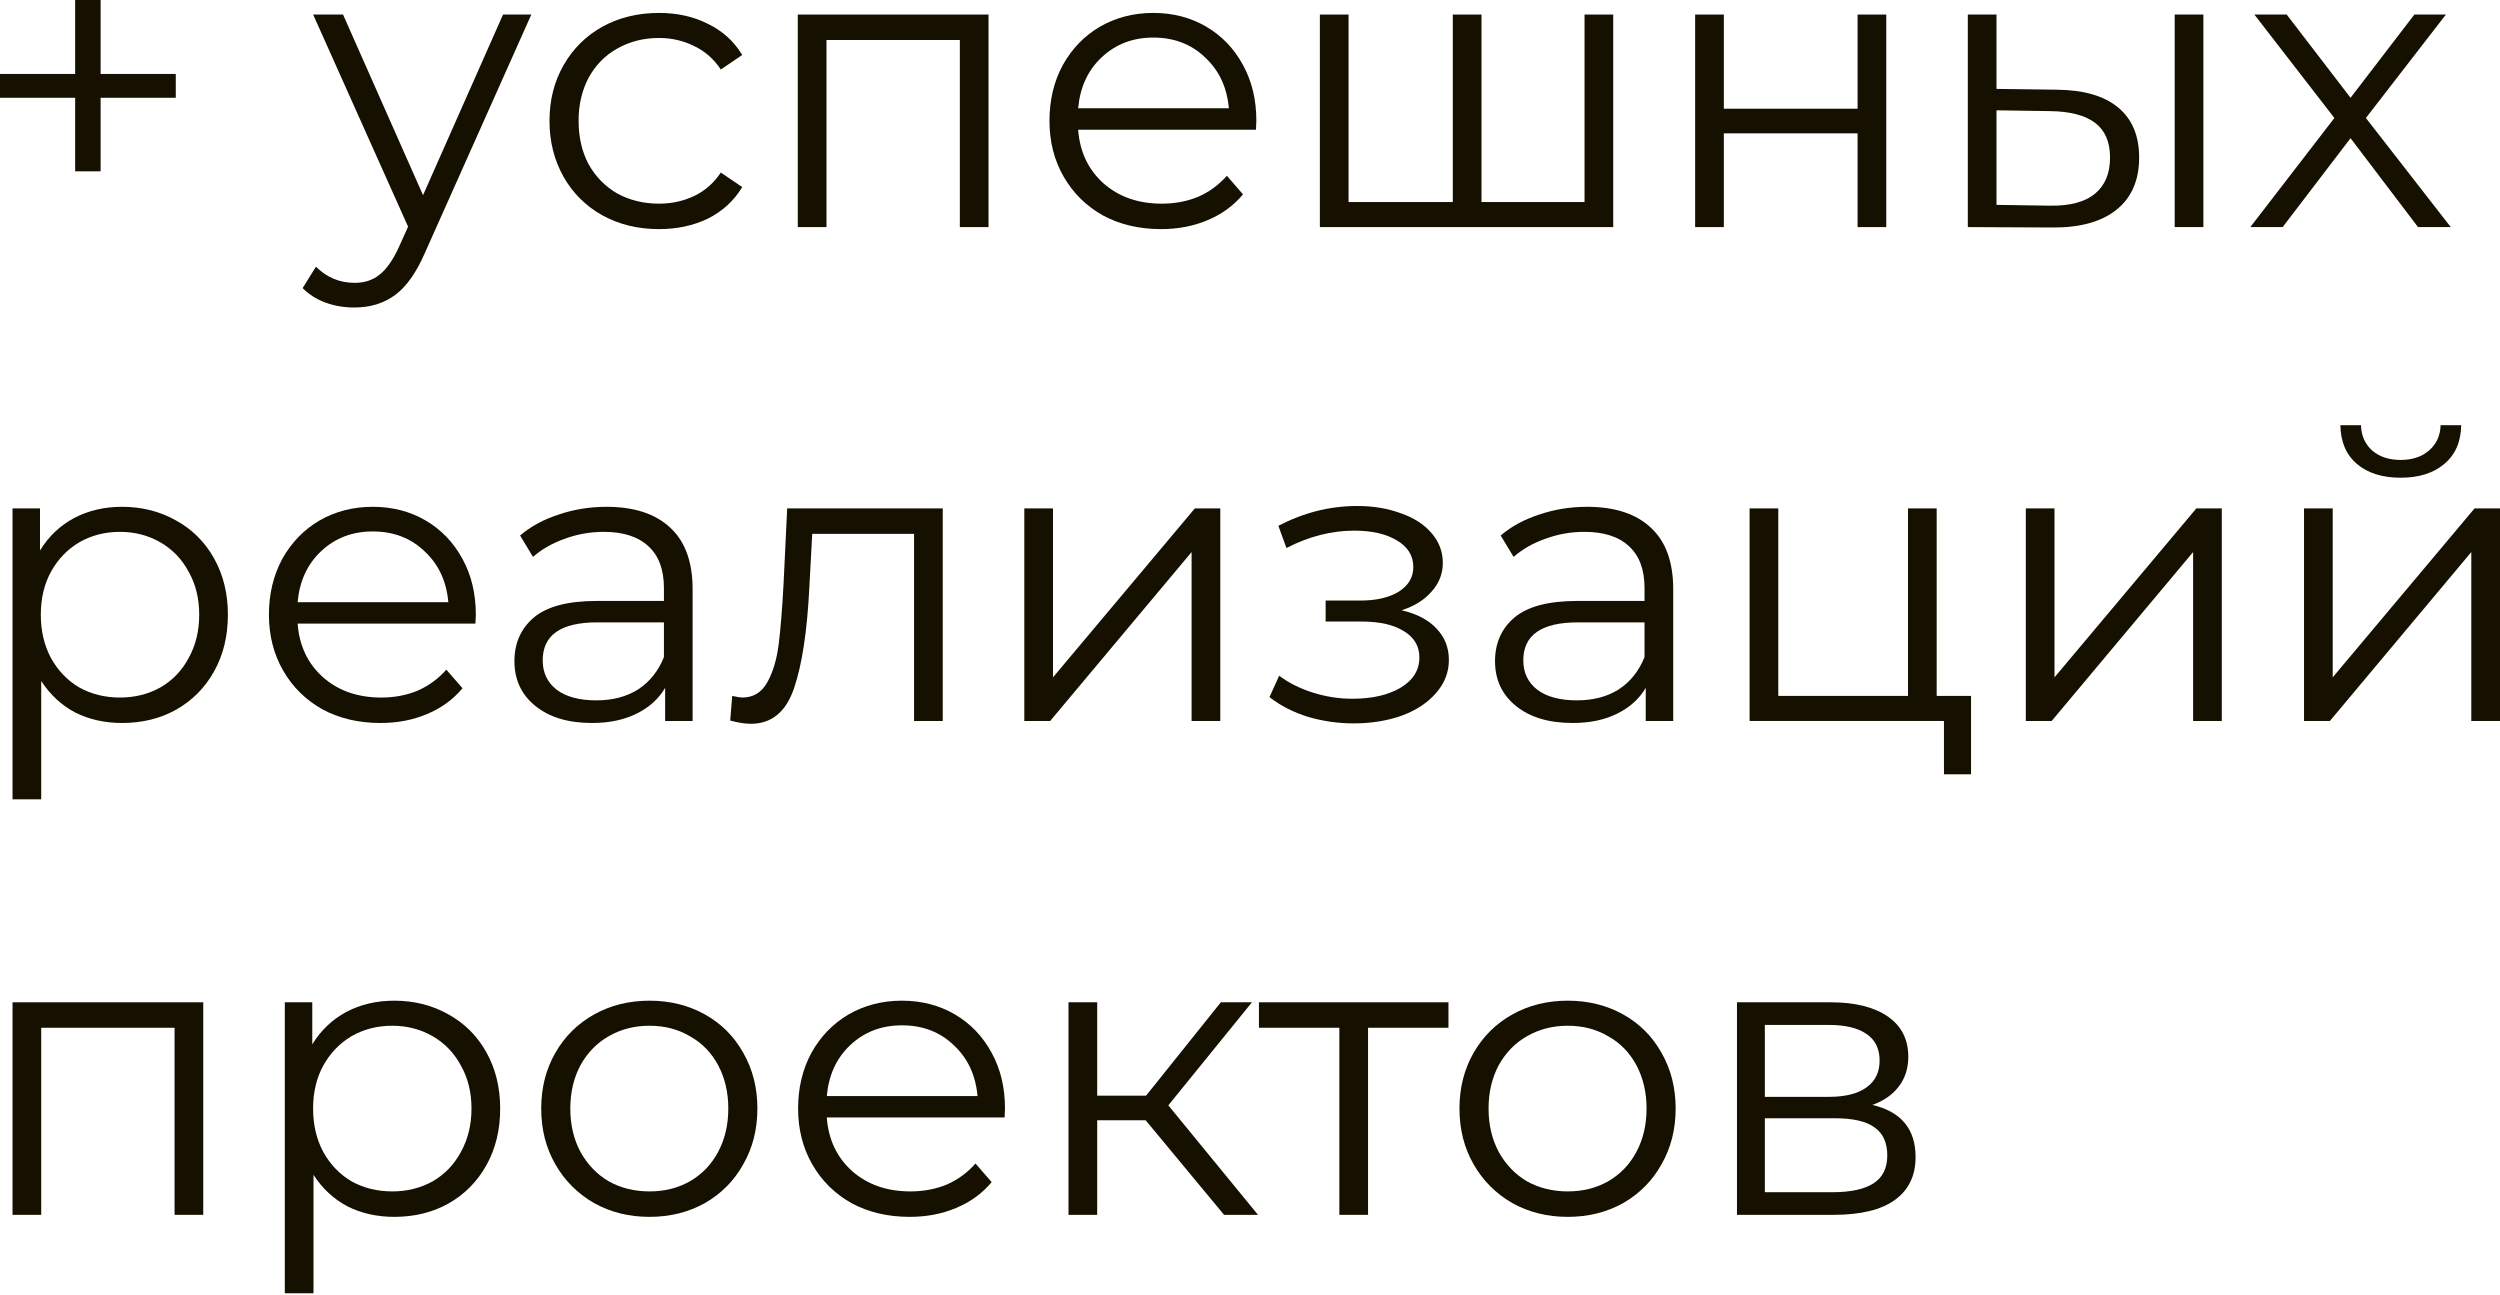 <?xml version="1.0" encoding="UTF-8"?> <svg xmlns="http://www.w3.org/2000/svg" width="446" height="231" viewBox="0 0 446 231" fill="none"> <path d="M31.358 17.445H17.95V30.565H13.408V17.445H0V13.192H13.408V0H17.95V13.192H31.358V17.445Z" fill="#161001"></path> <path d="M94.789 2.595L75.83 45.055C74.292 48.611 72.514 51.134 70.496 52.624C68.477 54.114 66.05 54.859 63.215 54.859C61.389 54.859 59.682 54.57 58.096 53.994C56.511 53.417 55.141 52.552 53.987 51.399L56.366 47.578C58.289 49.5 60.596 50.461 63.287 50.461C65.017 50.461 66.483 49.981 67.684 49.02C68.934 48.059 70.087 46.425 71.144 44.118L72.802 40.441L55.862 2.595H61.196L75.47 34.818L89.743 2.595H94.789Z" fill="#161001"></path> <path d="M117.567 40.874C113.818 40.874 110.454 40.057 107.474 38.423C104.543 36.789 102.236 34.506 100.554 31.574C98.872 28.595 98.031 25.255 98.031 21.554C98.031 17.854 98.872 14.538 100.554 11.606C102.236 8.675 104.543 6.392 107.474 4.758C110.454 3.124 113.818 2.307 117.567 2.307C120.835 2.307 123.742 2.956 126.289 4.253C128.884 5.503 130.927 7.353 132.417 9.804L128.596 12.399C127.347 10.525 125.761 9.131 123.838 8.218C121.916 7.257 119.825 6.776 117.567 6.776C114.827 6.776 112.352 7.401 110.142 8.651C107.979 9.852 106.273 11.582 105.023 13.841C103.822 16.1 103.221 18.671 103.221 21.554C103.221 24.486 103.822 27.081 105.023 29.34C106.273 31.55 107.979 33.281 110.142 34.53C112.352 35.731 114.827 36.332 117.567 36.332C119.825 36.332 121.916 35.876 123.838 34.963C125.761 34.05 127.347 32.656 128.596 30.782L132.417 33.377C130.927 35.828 128.884 37.702 126.289 38.999C123.694 40.249 120.787 40.874 117.567 40.874Z" fill="#161001"></path> <path d="M176.353 2.595V40.513H171.234V7.137H147.445V40.513H142.327V2.595H176.353Z" fill="#161001"></path> <path d="M224.062 23.14H192.344C192.632 27.081 194.146 30.277 196.885 32.728C199.625 35.131 203.085 36.332 207.266 36.332C209.621 36.332 211.783 35.924 213.754 35.107C215.724 34.242 217.43 32.992 218.872 31.358L221.755 34.674C220.073 36.693 217.959 38.23 215.412 39.288C212.913 40.345 210.149 40.874 207.122 40.874C203.229 40.874 199.769 40.057 196.741 38.423C193.761 36.741 191.431 34.434 189.749 31.502C188.066 28.571 187.225 25.255 187.225 21.554C187.225 17.854 188.018 14.538 189.604 11.606C191.238 8.675 193.449 6.392 196.236 4.758C199.072 3.124 202.244 2.307 205.752 2.307C209.26 2.307 212.408 3.124 215.195 4.758C217.983 6.392 220.17 8.675 221.755 11.606C223.341 14.49 224.134 17.806 224.134 21.554L224.062 23.14ZM205.752 6.704C202.1 6.704 199.024 7.882 196.525 10.236C194.074 12.543 192.68 15.571 192.344 19.32H219.232C218.896 15.571 217.478 12.543 214.979 10.236C212.528 7.882 209.453 6.704 205.752 6.704Z" fill="#161001"></path> <path d="M287.8 2.595V40.513H235.464V2.595H240.582V36.044H259.181V2.595H264.299V36.044H282.681V2.595H287.8Z" fill="#161001"></path> <path d="M302.413 2.595H307.531V19.392H331.392V2.595H336.51V40.513H331.392V23.789H307.531V40.513H302.413V2.595Z" fill="#161001"></path> <path d="M366.989 16.003C371.747 16.052 375.375 17.109 377.874 19.175C380.374 21.242 381.623 24.221 381.623 28.114C381.623 32.151 380.277 35.251 377.586 37.414C374.895 39.576 371.05 40.633 366.052 40.585L351.058 40.513V2.595H356.176V15.859L366.989 16.003ZM387.967 2.595H393.085V40.513H387.967V2.595ZM365.764 36.693C369.272 36.741 371.915 36.044 373.693 34.602C375.52 33.112 376.433 30.95 376.433 28.114C376.433 25.327 375.544 23.26 373.765 21.915C371.987 20.569 369.32 19.872 365.764 19.824L356.176 19.68V36.548L365.764 36.693Z" fill="#161001"></path> <path d="M431.375 40.513L419.336 24.654L407.225 40.513H401.458L416.453 21.05L402.179 2.595H407.946L419.336 17.445L430.726 2.595H436.349L422.076 21.05L437.214 40.513H431.375Z" fill="#161001"></path> <path d="M21.77 90.414C25.327 90.414 28.547 91.231 31.43 92.865C34.314 94.451 36.572 96.71 38.206 99.641C39.84 102.573 40.657 105.913 40.657 109.662C40.657 113.458 39.84 116.822 38.206 119.754C36.572 122.685 34.314 124.968 31.43 126.602C28.595 128.188 25.375 128.981 21.77 128.981C18.695 128.981 15.907 128.356 13.408 127.107C10.957 125.809 8.939 123.935 7.353 121.484V142.606H2.235V90.702H7.137V98.2C8.675 95.701 10.693 93.778 13.192 92.433C15.739 91.087 18.599 90.414 21.77 90.414ZM21.41 124.44C24.053 124.44 26.456 123.839 28.619 122.637C30.782 121.388 32.464 119.634 33.665 117.375C34.914 115.116 35.539 112.545 35.539 109.662C35.539 106.778 34.914 104.231 33.665 102.02C32.464 99.761 30.782 98.007 28.619 96.758C26.456 95.508 24.053 94.883 21.41 94.883C18.719 94.883 16.292 95.508 14.129 96.758C12.015 98.007 10.333 99.761 9.083 102.02C7.882 104.231 7.281 106.778 7.281 109.662C7.281 112.545 7.882 115.116 9.083 117.375C10.333 119.634 12.015 121.388 14.129 122.637C16.292 123.839 18.719 124.44 21.41 124.44Z" fill="#161001"></path> <path d="M84.815 111.247H53.096C53.384 115.188 54.898 118.384 57.638 120.835C60.377 123.238 63.837 124.44 68.018 124.44C70.373 124.44 72.536 124.031 74.506 123.214C76.477 122.349 78.183 121.099 79.624 119.465L82.508 122.781C80.826 124.8 78.711 126.338 76.164 127.395C73.665 128.452 70.902 128.981 67.874 128.981C63.981 128.981 60.521 128.164 57.493 126.53C54.514 124.848 52.183 122.541 50.501 119.61C48.819 116.678 47.978 113.362 47.978 109.662C47.978 105.961 48.771 102.645 50.357 99.713C51.991 96.782 54.201 94.499 56.989 92.865C59.824 91.231 62.996 90.414 66.504 90.414C70.013 90.414 73.16 91.231 75.948 92.865C78.735 94.499 80.922 96.782 82.508 99.713C84.094 102.597 84.887 105.913 84.887 109.662L84.815 111.247ZM66.504 94.811C62.852 94.811 59.776 95.989 57.277 98.344C54.826 100.651 53.432 103.678 53.096 107.427H79.985C79.648 103.678 78.231 100.651 75.732 98.344C73.281 95.989 70.205 94.811 66.504 94.811Z" fill="#161001"></path> <path d="M108.208 90.414C113.158 90.414 116.955 91.664 119.598 94.163C122.241 96.614 123.563 100.266 123.563 105.12V128.621H118.661V122.709C117.508 124.68 115.801 126.218 113.543 127.323C111.332 128.428 108.689 128.981 105.613 128.981C101.384 128.981 98.02 127.972 95.521 125.953C93.022 123.935 91.772 121.268 91.772 117.952C91.772 114.732 92.926 112.137 95.232 110.166C97.587 108.196 101.312 107.211 106.406 107.211H118.445V104.904C118.445 101.636 117.532 99.161 115.705 97.479C113.879 95.749 111.212 94.883 107.704 94.883C105.301 94.883 102.994 95.292 100.783 96.109C98.573 96.878 96.674 97.959 95.088 99.353L92.781 95.532C94.704 93.898 97.011 92.649 99.702 91.784C102.393 90.871 105.229 90.414 108.208 90.414ZM106.406 124.944C109.29 124.944 111.765 124.295 113.831 122.998C115.898 121.652 117.435 119.73 118.445 117.231V111.031H106.55C100.062 111.031 96.818 113.29 96.818 117.807C96.818 120.018 97.659 121.772 99.341 123.07C101.023 124.319 103.378 124.944 106.406 124.944Z" fill="#161001"></path> <path d="M168.186 90.702V128.621H163.068V95.244H144.901L144.397 104.615C144.012 112.497 143.099 118.552 141.658 122.781C140.216 127.011 137.645 129.125 133.944 129.125C132.935 129.125 131.709 128.933 130.268 128.548L130.628 124.151C131.493 124.343 132.094 124.44 132.43 124.44C134.401 124.44 135.891 123.526 136.9 121.7C137.909 119.874 138.582 117.615 138.918 114.924C139.255 112.233 139.543 108.676 139.783 104.255L140.432 90.702H168.186Z" fill="#161001"></path> <path d="M182.736 90.702H187.854V120.835L213.157 90.702H217.698V128.621H212.58V98.488L187.349 128.621H182.736V90.702Z" fill="#161001"></path> <path d="M250.047 108.869C252.738 109.493 254.804 110.575 256.246 112.112C257.736 113.65 258.481 115.525 258.481 117.735C258.481 119.946 257.712 121.916 256.174 123.647C254.684 125.377 252.642 126.722 250.047 127.683C247.451 128.597 244.592 129.053 241.468 129.053C238.729 129.053 236.037 128.669 233.394 127.9C230.751 127.083 228.444 125.905 226.474 124.367L228.204 120.547C229.934 121.844 231.953 122.854 234.259 123.574C236.566 124.295 238.897 124.656 241.252 124.656C244.76 124.656 247.62 124.007 249.83 122.709C252.089 121.364 253.218 119.562 253.218 117.303C253.218 115.284 252.305 113.722 250.479 112.617C248.653 111.464 246.154 110.887 242.982 110.887H236.494V107.138H242.694C245.529 107.138 247.812 106.61 249.542 105.552C251.272 104.447 252.137 102.981 252.137 101.155C252.137 99.137 251.152 97.551 249.181 96.397C247.259 95.244 244.736 94.667 241.612 94.667C237.527 94.667 233.49 95.701 229.502 97.767L228.06 93.802C232.577 91.447 237.263 90.27 242.117 90.27C245 90.27 247.596 90.702 249.902 91.567C252.257 92.385 254.083 93.562 255.381 95.1C256.727 96.638 257.399 98.416 257.399 100.434C257.399 102.357 256.727 104.063 255.381 105.552C254.083 107.042 252.305 108.148 250.047 108.869Z" fill="#161001"></path> <path d="M283.148 90.414C288.098 90.414 291.894 91.664 294.538 94.163C297.181 96.614 298.502 100.266 298.502 105.12V128.621H293.6V122.709C292.447 124.68 290.741 126.218 288.482 127.323C286.272 128.428 283.628 128.981 280.553 128.981C276.323 128.981 272.959 127.972 270.46 125.953C267.961 123.935 266.712 121.268 266.712 117.952C266.712 114.732 267.865 112.137 270.172 110.166C272.527 108.196 276.251 107.211 281.346 107.211H293.384V104.904C293.384 101.636 292.471 99.161 290.645 97.479C288.819 95.749 286.151 94.883 282.643 94.883C280.24 94.883 277.933 95.292 275.723 96.109C273.512 96.878 271.614 97.959 270.028 99.353L267.721 95.532C269.643 93.898 271.95 92.649 274.641 91.784C277.333 90.871 280.168 90.414 283.148 90.414ZM281.346 124.944C284.229 124.944 286.704 124.295 288.771 122.998C290.837 121.652 292.375 119.73 293.384 117.231V111.031H281.49C275.002 111.031 271.758 113.29 271.758 117.807C271.758 120.018 272.599 121.772 274.281 123.07C275.963 124.319 278.318 124.944 281.346 124.944Z" fill="#161001"></path> <path d="M351.632 124.151V138.136H346.802V128.621H312.128V90.702H317.246V124.151H340.386V90.702H345.504V124.151H351.632Z" fill="#161001"></path> <path d="M361.406 90.702H366.525V120.835L391.827 90.702H396.369V128.621H391.251V98.488L366.02 128.621H361.406V90.702Z" fill="#161001"></path> <path d="M411.037 90.702H416.155V120.835L441.458 90.702H446V128.621H440.881V98.488L415.651 128.621H411.037V90.702ZM428.266 85.224C424.998 85.224 422.403 84.407 420.481 82.773C418.558 81.139 417.573 78.832 417.525 75.852H421.201C421.25 77.727 421.922 79.24 423.22 80.394C424.517 81.499 426.2 82.052 428.266 82.052C430.333 82.052 432.015 81.499 433.312 80.394C434.658 79.24 435.355 77.727 435.403 75.852H439.079C439.031 78.832 438.022 81.139 436.052 82.773C434.129 84.407 431.534 85.224 428.266 85.224Z" fill="#161001"></path> <path d="M36.26 178.81V216.728H31.142V183.351H7.353V216.728H2.235V178.81H36.26Z" fill="#161001"></path> <path d="M70.345 178.521C73.902 178.521 77.121 179.338 80.005 180.972C82.888 182.558 85.147 184.817 86.781 187.749C88.415 190.68 89.232 194.02 89.232 197.769C89.232 201.565 88.415 204.929 86.781 207.861C85.147 210.793 82.888 213.075 80.005 214.709C77.17 216.295 73.95 217.088 70.345 217.088C67.269 217.088 64.482 216.464 61.983 215.214C59.532 213.916 57.514 212.042 55.928 209.591V230.713H50.809V178.81H55.711V186.307C57.249 183.808 59.268 181.885 61.767 180.54C64.314 179.194 67.173 178.521 70.345 178.521ZM69.985 212.547C72.628 212.547 75.031 211.946 77.194 210.745C79.356 209.495 81.038 207.741 82.24 205.482C83.489 203.223 84.114 200.652 84.114 197.769C84.114 194.885 83.489 192.338 82.24 190.127C81.038 187.869 79.356 186.115 77.194 184.865C75.031 183.616 72.628 182.991 69.985 182.991C67.293 182.991 64.867 183.616 62.704 184.865C60.589 186.115 58.907 187.869 57.658 190.127C56.456 192.338 55.856 194.885 55.856 197.769C55.856 200.652 56.456 203.223 57.658 205.482C58.907 207.741 60.589 209.495 62.704 210.745C64.867 211.946 67.293 212.547 69.985 212.547Z" fill="#161001"></path> <path d="M115.872 217.088C112.22 217.088 108.928 216.271 105.996 214.637C103.064 212.955 100.758 210.648 99.076 207.717C97.394 204.785 96.552 201.469 96.552 197.769C96.552 194.068 97.394 190.752 99.076 187.821C100.758 184.889 103.064 182.606 105.996 180.972C108.928 179.338 112.22 178.521 115.872 178.521C119.525 178.521 122.817 179.338 125.748 180.972C128.68 182.606 130.962 184.889 132.596 187.821C134.278 190.752 135.119 194.068 135.119 197.769C135.119 201.469 134.278 204.785 132.596 207.717C130.962 210.648 128.68 212.955 125.748 214.637C122.817 216.271 119.525 217.088 115.872 217.088ZM115.872 212.547C118.563 212.547 120.966 211.946 123.081 210.745C125.243 209.495 126.926 207.741 128.127 205.482C129.328 203.223 129.929 200.652 129.929 197.769C129.929 194.885 129.328 192.314 128.127 190.055C126.926 187.797 125.243 186.067 123.081 184.865C120.966 183.616 118.563 182.991 115.872 182.991C113.181 182.991 110.754 183.616 108.591 184.865C106.477 186.067 104.795 187.797 103.545 190.055C102.344 192.314 101.743 194.885 101.743 197.769C101.743 200.652 102.344 203.223 103.545 205.482C104.795 207.741 106.477 209.495 108.591 210.745C110.754 211.946 113.181 212.547 115.872 212.547Z" fill="#161001"></path> <path d="M179.219 199.355H147.5C147.788 203.295 149.302 206.491 152.042 208.942C154.781 211.345 158.241 212.547 162.422 212.547C164.777 212.547 166.94 212.138 168.91 211.321C170.88 210.456 172.587 209.207 174.028 207.573L176.912 210.889C175.23 212.907 173.115 214.445 170.568 215.502C168.069 216.56 165.306 217.088 162.278 217.088C158.385 217.088 154.925 216.271 151.897 214.637C148.918 212.955 146.587 210.648 144.905 207.717C143.223 204.785 142.382 201.469 142.382 197.769C142.382 194.068 143.175 190.752 144.761 187.821C146.395 184.889 148.605 182.606 151.393 180.972C154.228 179.338 157.4 178.521 160.908 178.521C164.417 178.521 167.564 179.338 170.352 180.972C173.139 182.606 175.326 184.889 176.912 187.821C178.498 190.704 179.291 194.02 179.291 197.769L179.219 199.355ZM160.908 182.919C157.256 182.919 154.18 184.096 151.681 186.451C149.23 188.758 147.836 191.785 147.5 195.534H174.389C174.052 191.785 172.635 188.758 170.136 186.451C167.685 184.096 164.609 182.919 160.908 182.919Z" fill="#161001"></path> <path d="M204.389 199.859H195.739V216.728H190.62V178.81H195.739V195.462H204.461L217.797 178.81H223.348L208.426 197.192L224.429 216.728H218.374L204.389 199.859Z" fill="#161001"></path> <path d="M258.405 183.351H244.06V216.728H238.942V183.351H224.596V178.81H258.405V183.351Z" fill="#161001"></path> <path d="M279.689 217.088C276.036 217.088 272.744 216.271 269.813 214.637C266.881 212.955 264.574 210.648 262.892 207.717C261.21 204.785 260.369 201.469 260.369 197.769C260.369 194.068 261.21 190.752 262.892 187.821C264.574 184.889 266.881 182.606 269.813 180.972C272.744 179.338 276.036 178.521 279.689 178.521C283.341 178.521 286.633 179.338 289.565 180.972C292.496 182.606 294.779 184.889 296.413 187.821C298.095 190.752 298.936 194.068 298.936 197.769C298.936 201.469 298.095 204.785 296.413 207.717C294.779 210.648 292.496 212.955 289.565 214.637C286.633 216.271 283.341 217.088 279.689 217.088ZM279.689 212.547C282.38 212.547 284.783 211.946 286.897 210.745C289.06 209.495 290.742 207.741 291.944 205.482C293.145 203.223 293.746 200.652 293.746 197.769C293.746 194.885 293.145 192.314 291.944 190.055C290.742 187.797 289.06 186.067 286.897 184.865C284.783 183.616 282.38 182.991 279.689 182.991C276.997 182.991 274.57 183.616 272.408 184.865C270.293 186.067 268.611 187.797 267.362 190.055C266.16 192.314 265.559 194.885 265.559 197.769C265.559 200.652 266.16 203.223 267.362 205.482C268.611 207.741 270.293 209.495 272.408 210.745C274.57 211.946 276.997 212.547 279.689 212.547Z" fill="#161001"></path> <path d="M334.024 197.12C339.167 198.321 341.738 201.421 341.738 206.419C341.738 209.735 340.512 212.282 338.061 214.061C335.61 215.839 331.958 216.728 327.104 216.728H309.875V178.81H326.599C330.925 178.81 334.313 179.651 336.764 181.333C339.215 183.015 340.44 185.418 340.44 188.542C340.44 190.608 339.863 192.386 338.71 193.876C337.605 195.318 336.043 196.399 334.024 197.12ZM314.849 195.678H326.239C329.17 195.678 331.405 195.126 332.943 194.02C334.529 192.915 335.322 191.305 335.322 189.19C335.322 187.076 334.529 185.49 332.943 184.433C331.405 183.375 329.17 182.847 326.239 182.847H314.849V195.678ZM326.888 212.691C330.156 212.691 332.607 212.162 334.241 211.105C335.875 210.048 336.692 208.39 336.692 206.131C336.692 203.872 335.947 202.214 334.457 201.157C332.967 200.052 330.612 199.499 327.392 199.499H314.849V212.691H326.888Z" fill="#161001"></path> </svg> 